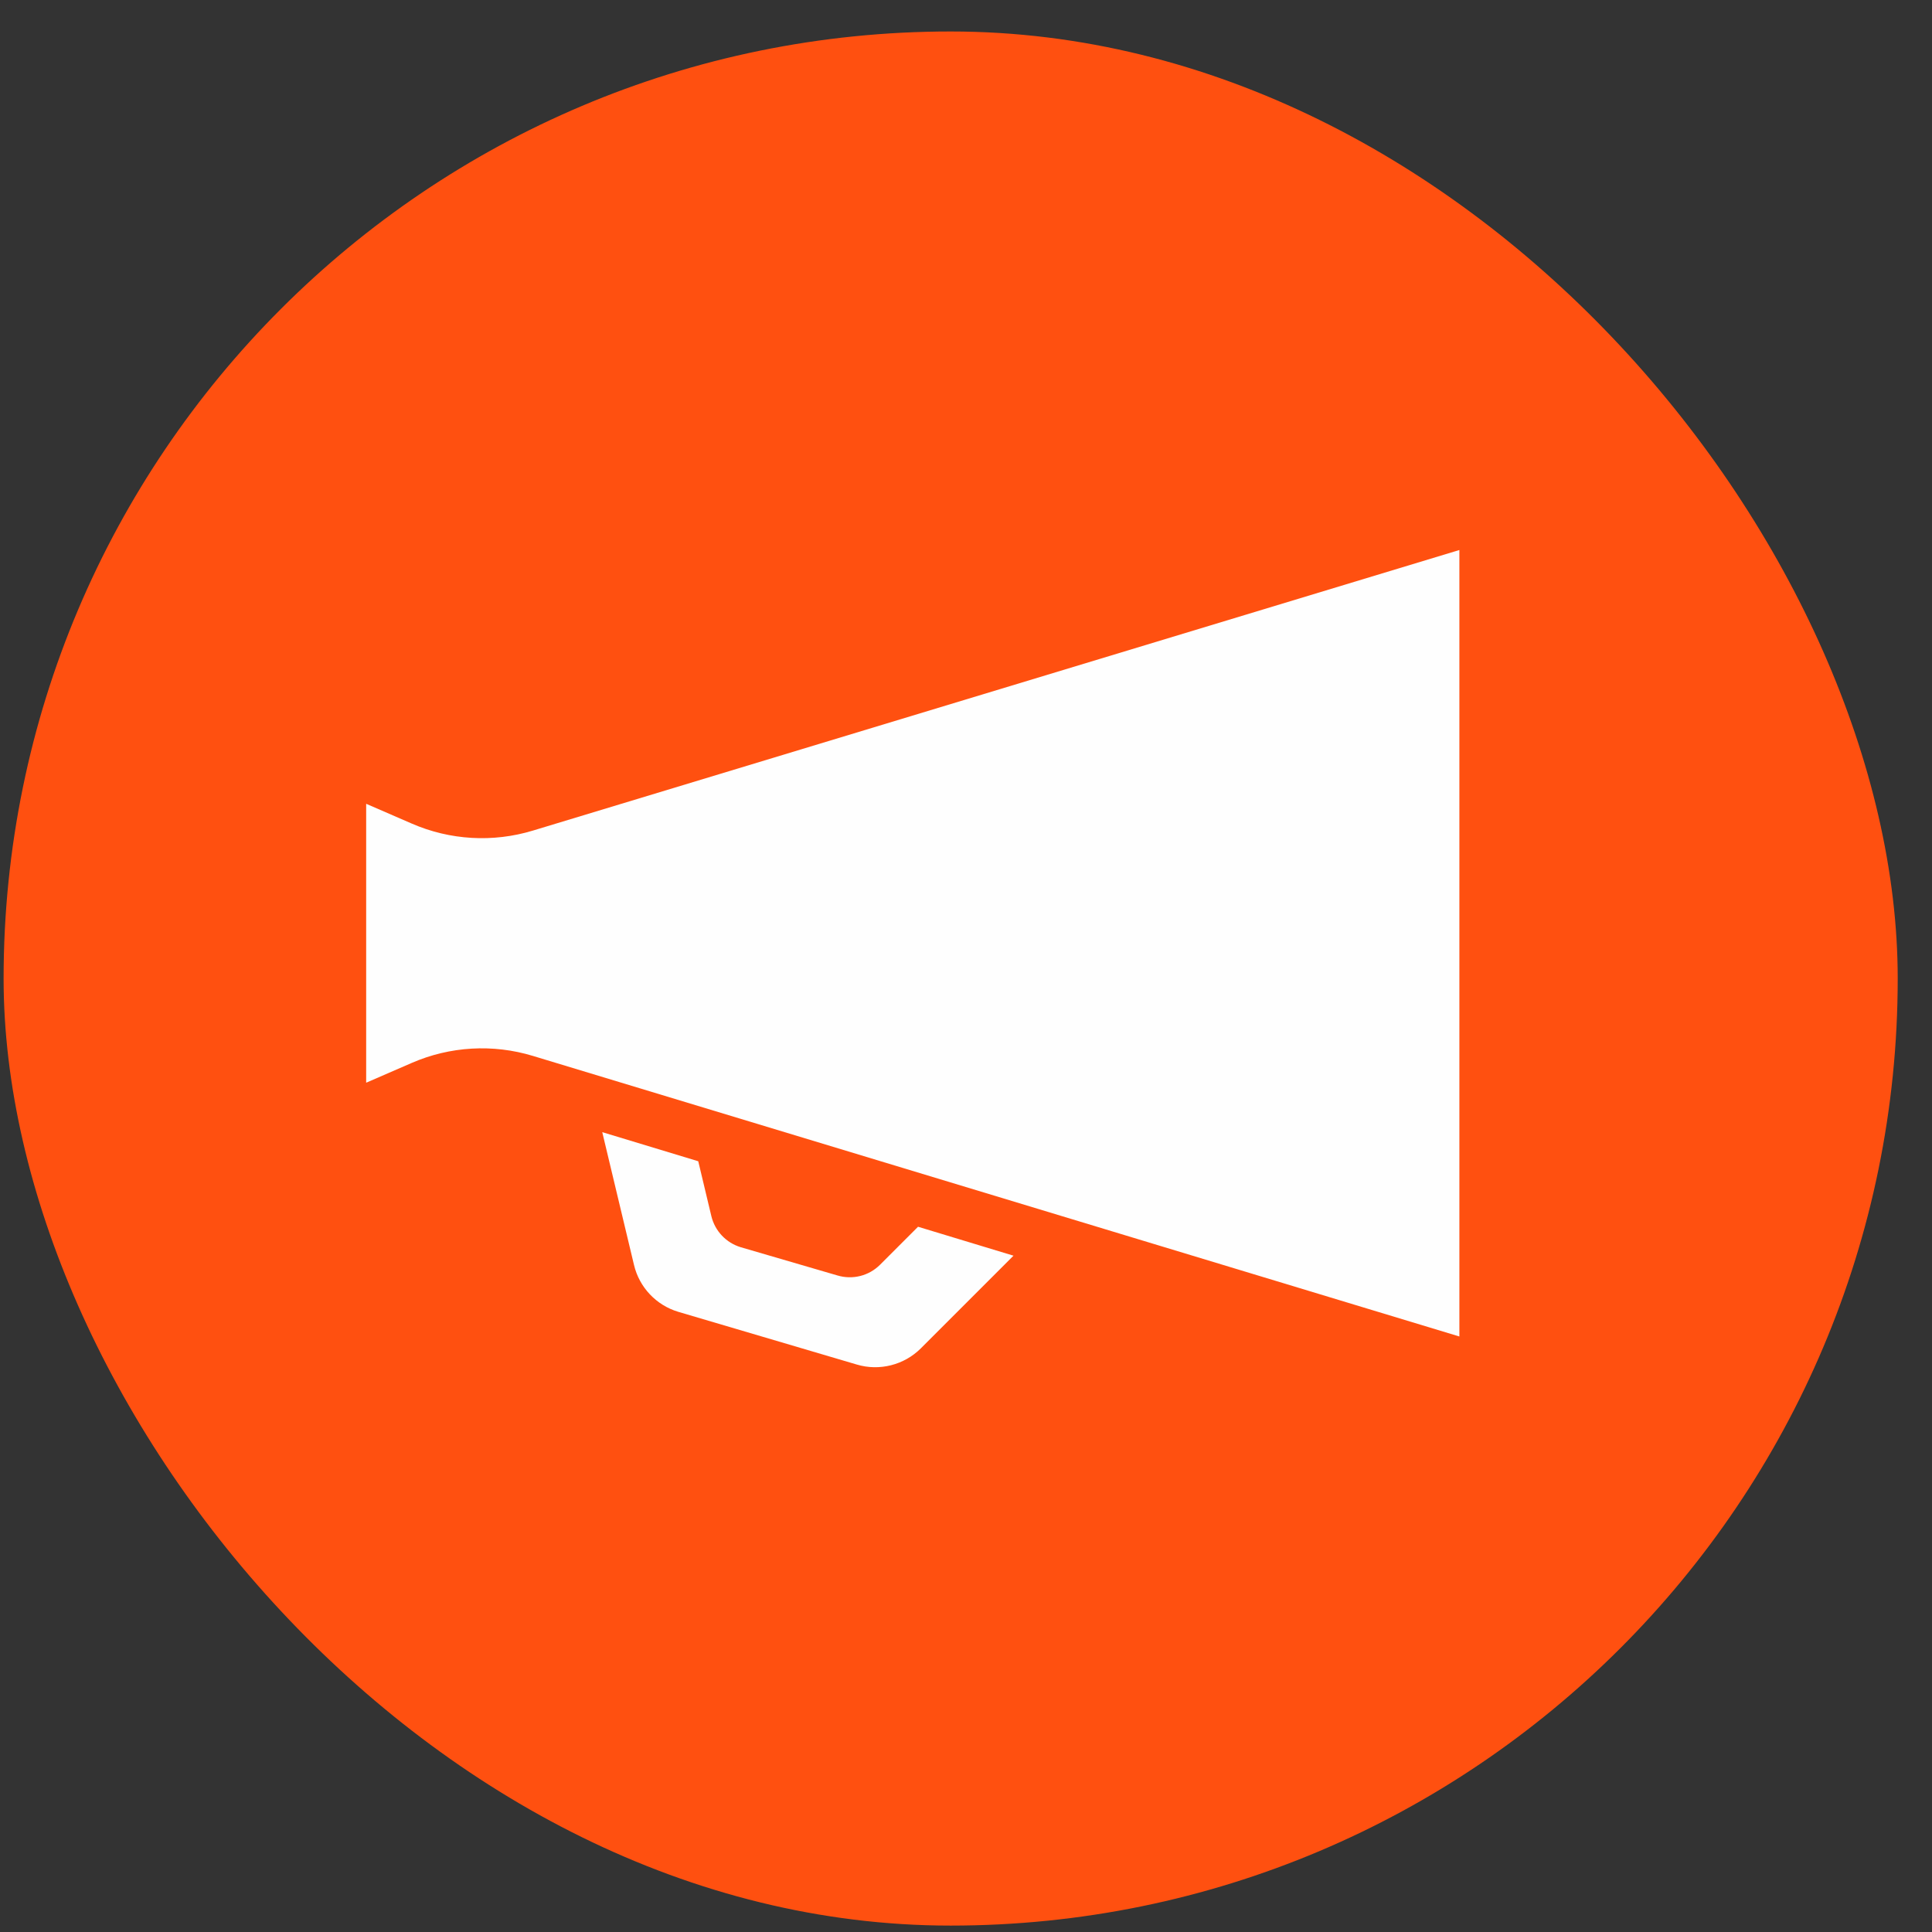 <?xml version="1.0" encoding="UTF-8"?>
<svg width="51px" height="51px" viewBox="0 0 51 51" version="1.1" xmlns="http://www.w3.org/2000/svg" xmlns:xlink="http://www.w3.org/1999/xlink">
    <rect x="0" y="0" width="51" height="51" fill="#333333" stroke="none"/>
    <!-- Generator: Sketch 51.1 (57501) - http://www.bohemiancoding.com/sketch -->
    <title>Group</title>
    <desc>Created with Sketch.</desc>
    <defs></defs>
    <g id="Welcome" stroke="none" stroke-width="1" fill="none" fill-rule="evenodd">
        <g id="01-Home-Copy-2" transform="translate(-1111, -2592)">
            <g id="Group" transform="translate(1111, 2592)">
                <rect id="Rectangle-2-Copy-198" fill="#FF5010" x="0.095" y="0.831" width="50" height="50" rx="25"></rect>
                <path d="M9.666,14.519 L9.666,35.28 L34.121,27.874 C35.177,27.553 36.312,27.619 37.324,28.06 L38.524,28.581 L38.524,21.218 L37.324,21.739 C36.313,22.18 35.177,22.246 34.121,21.925 L9.666,14.519 Z M24.958,33.385 C25.253,33.681 25.686,33.789 26.087,33.668 L28.638,32.923 C29.023,32.806 29.318,32.494 29.412,32.103 L29.758,30.654 L32.292,29.886 L31.454,33.391 C31.314,33.983 30.867,34.455 30.285,34.629 L25.578,36.019 C24.978,36.2 24.324,36.035 23.88,35.591 L21.436,33.147 L23.956,32.383 L24.958,33.385 Z" id="Fill-1-Copy-3" fill="#FEFEFE" transform="translate(24.095, 25.305) scale(-1, 1) translate(-24.095, -25.305) "></path>
            </g>
        </g>
    </g>
</svg>